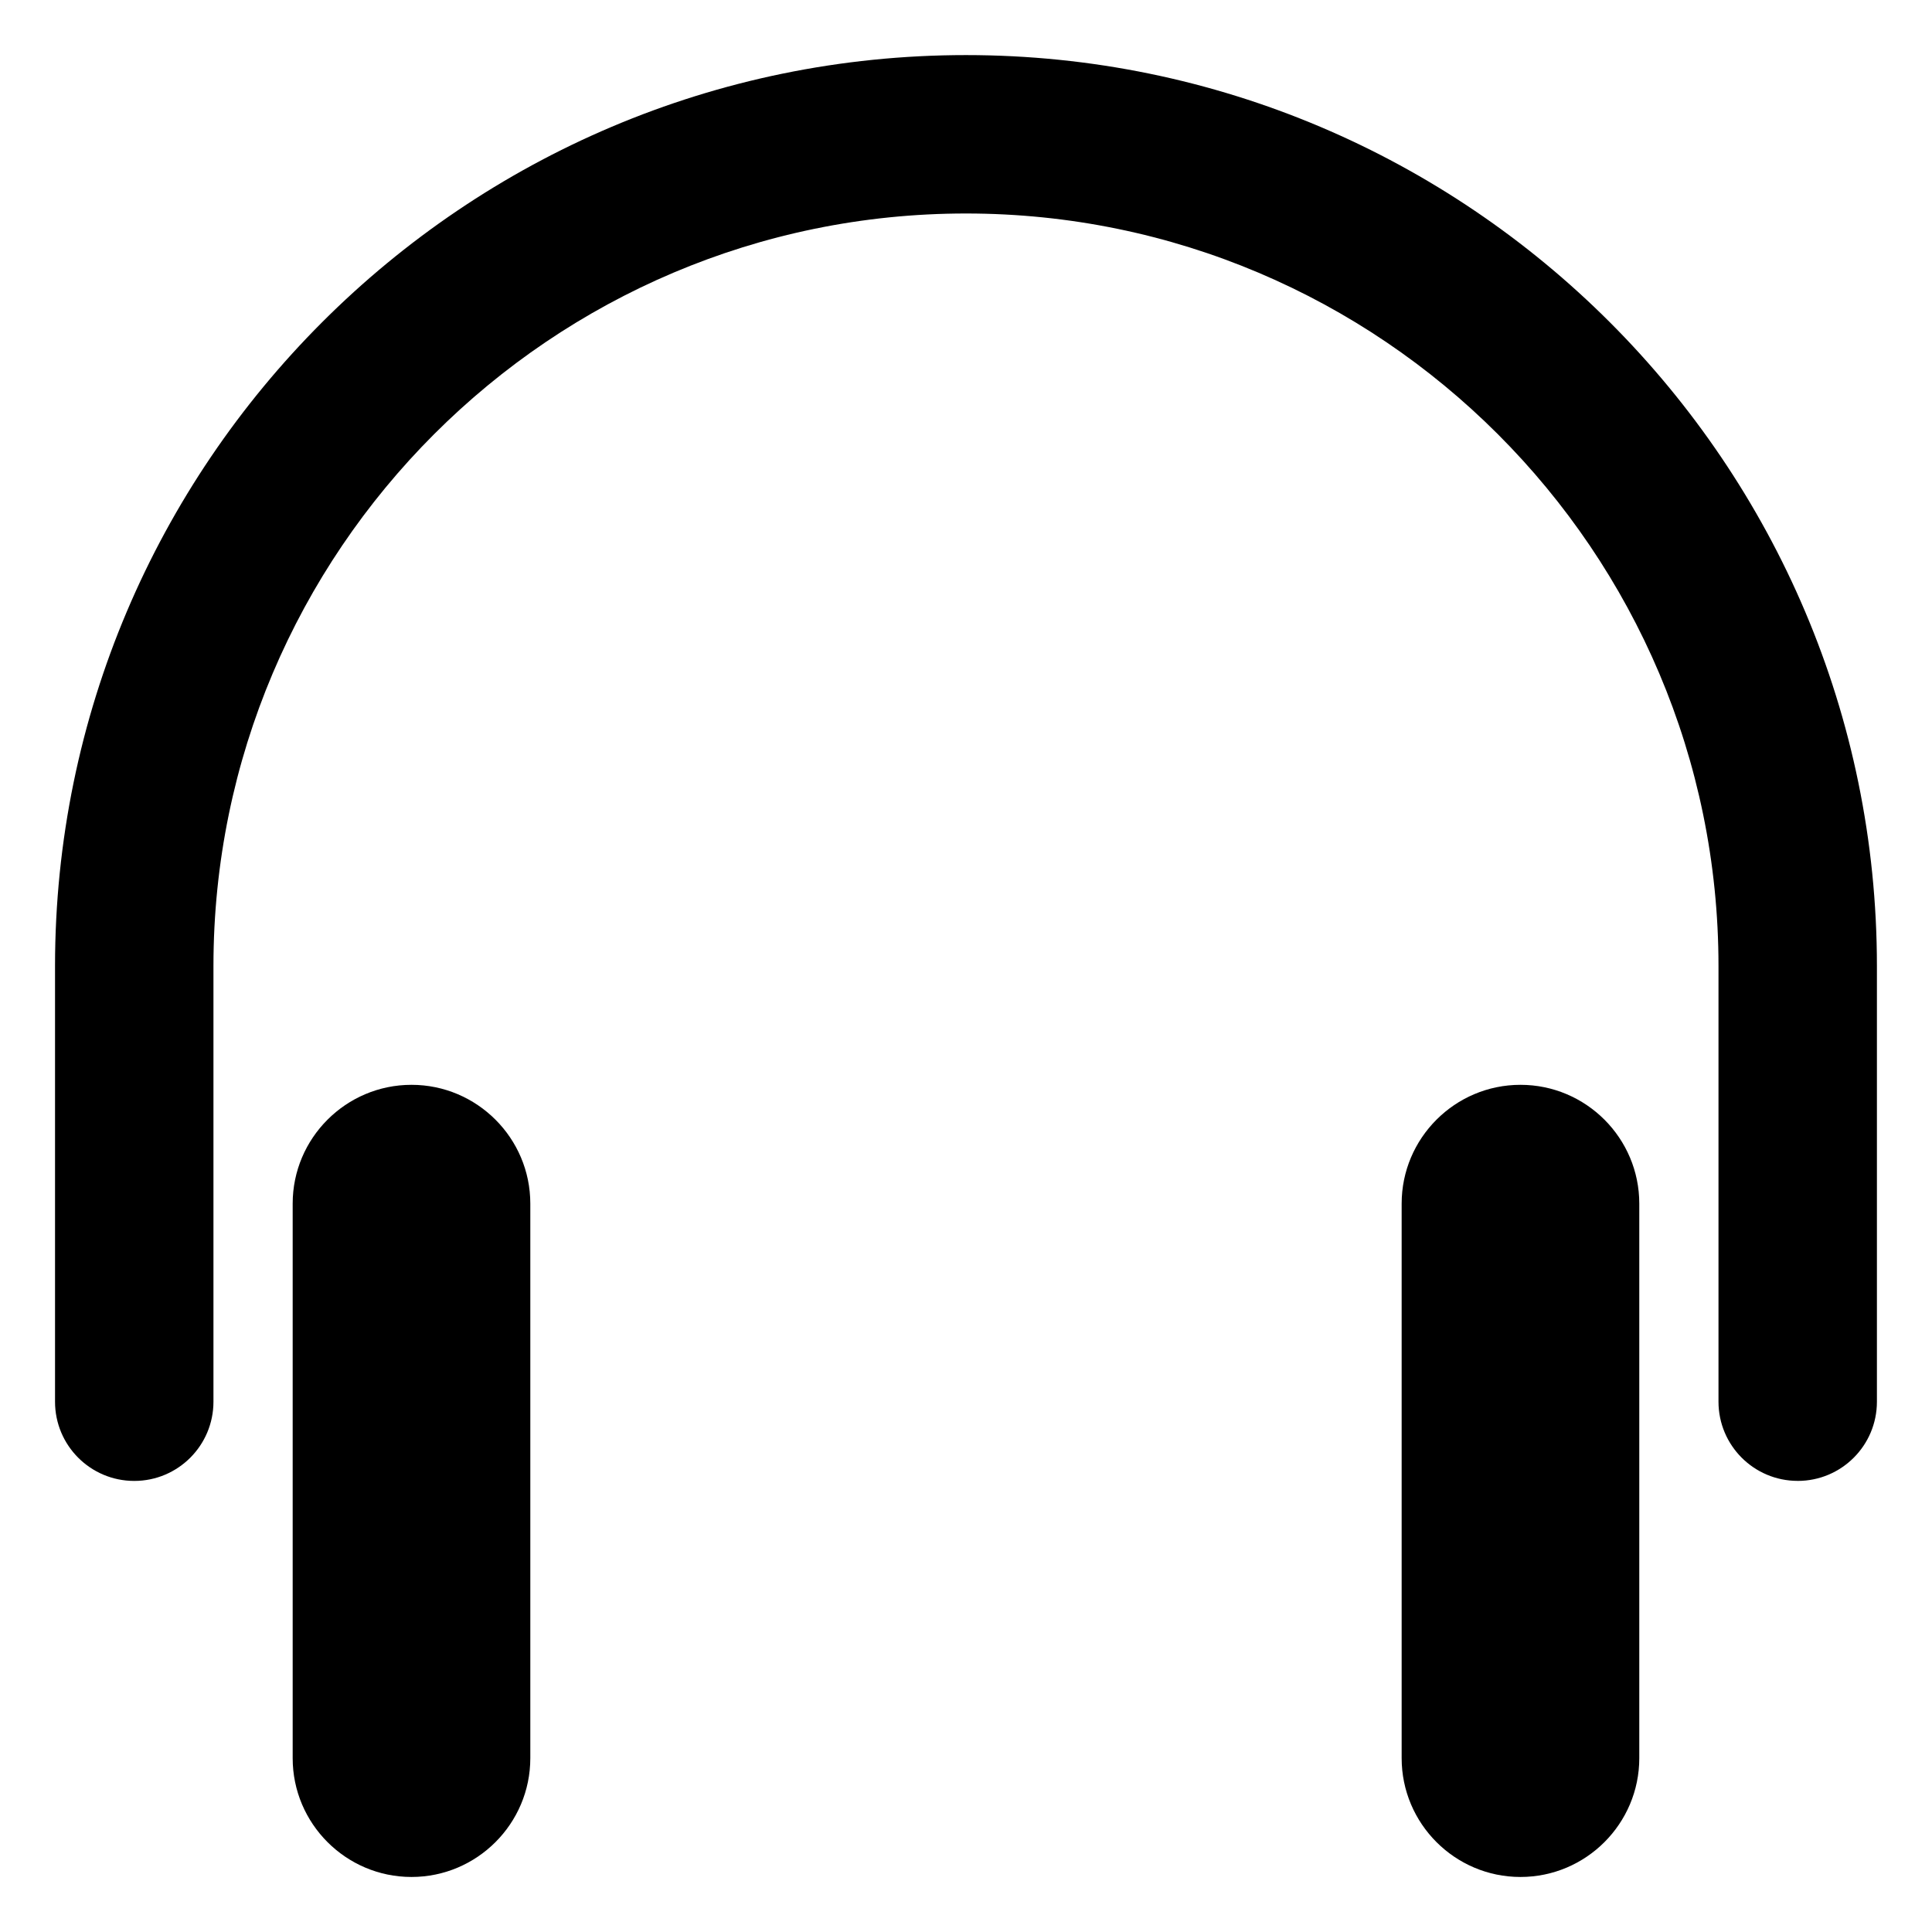<?xml version="1.0" encoding="UTF-8"?>
<!-- Uploaded to: SVG Repo, www.svgrepo.com, Generator: SVG Repo Mixer Tools -->
<svg fill="#000000" width="800px" height="800px" version="1.1" viewBox="144 144 512 512" xmlns="http://www.w3.org/2000/svg">
 <g>
  <path d="m253.05 431.49c-17.359 0-31.488 14.129-31.488 31.488v146.95c0 17.359 14.129 31.488 31.488 31.488 17.359 0 31.488-14.129 31.488-31.488v-146.95c0-17.363-14.129-31.488-31.488-31.488z"/>
  <path d="m546.94 431.49c-17.359 0-31.488 14.129-31.488 31.488v146.95c0 17.359 14.129 31.488 31.488 31.488s31.488-14.129 31.488-31.488v-146.95c0-17.363-14.125-31.488-31.488-31.488z"/>
  <path d="m620.41 536.45c-11.609 0-20.992-9.406-20.992-20.992v-115.45c0-109.96-89.469-199.43-199.43-199.43-109.95 0-199.42 89.469-199.42 199.43v115.46c0 11.586-9.383 20.992-20.992 20.992s-20.992-9.406-20.992-20.992v-115.46c0-133.11 108.3-241.41 241.41-241.41 133.11 0 241.41 108.3 241.41 241.41v115.46c0 11.586-9.383 20.988-20.992 20.988z"/>
 </g>
</svg>